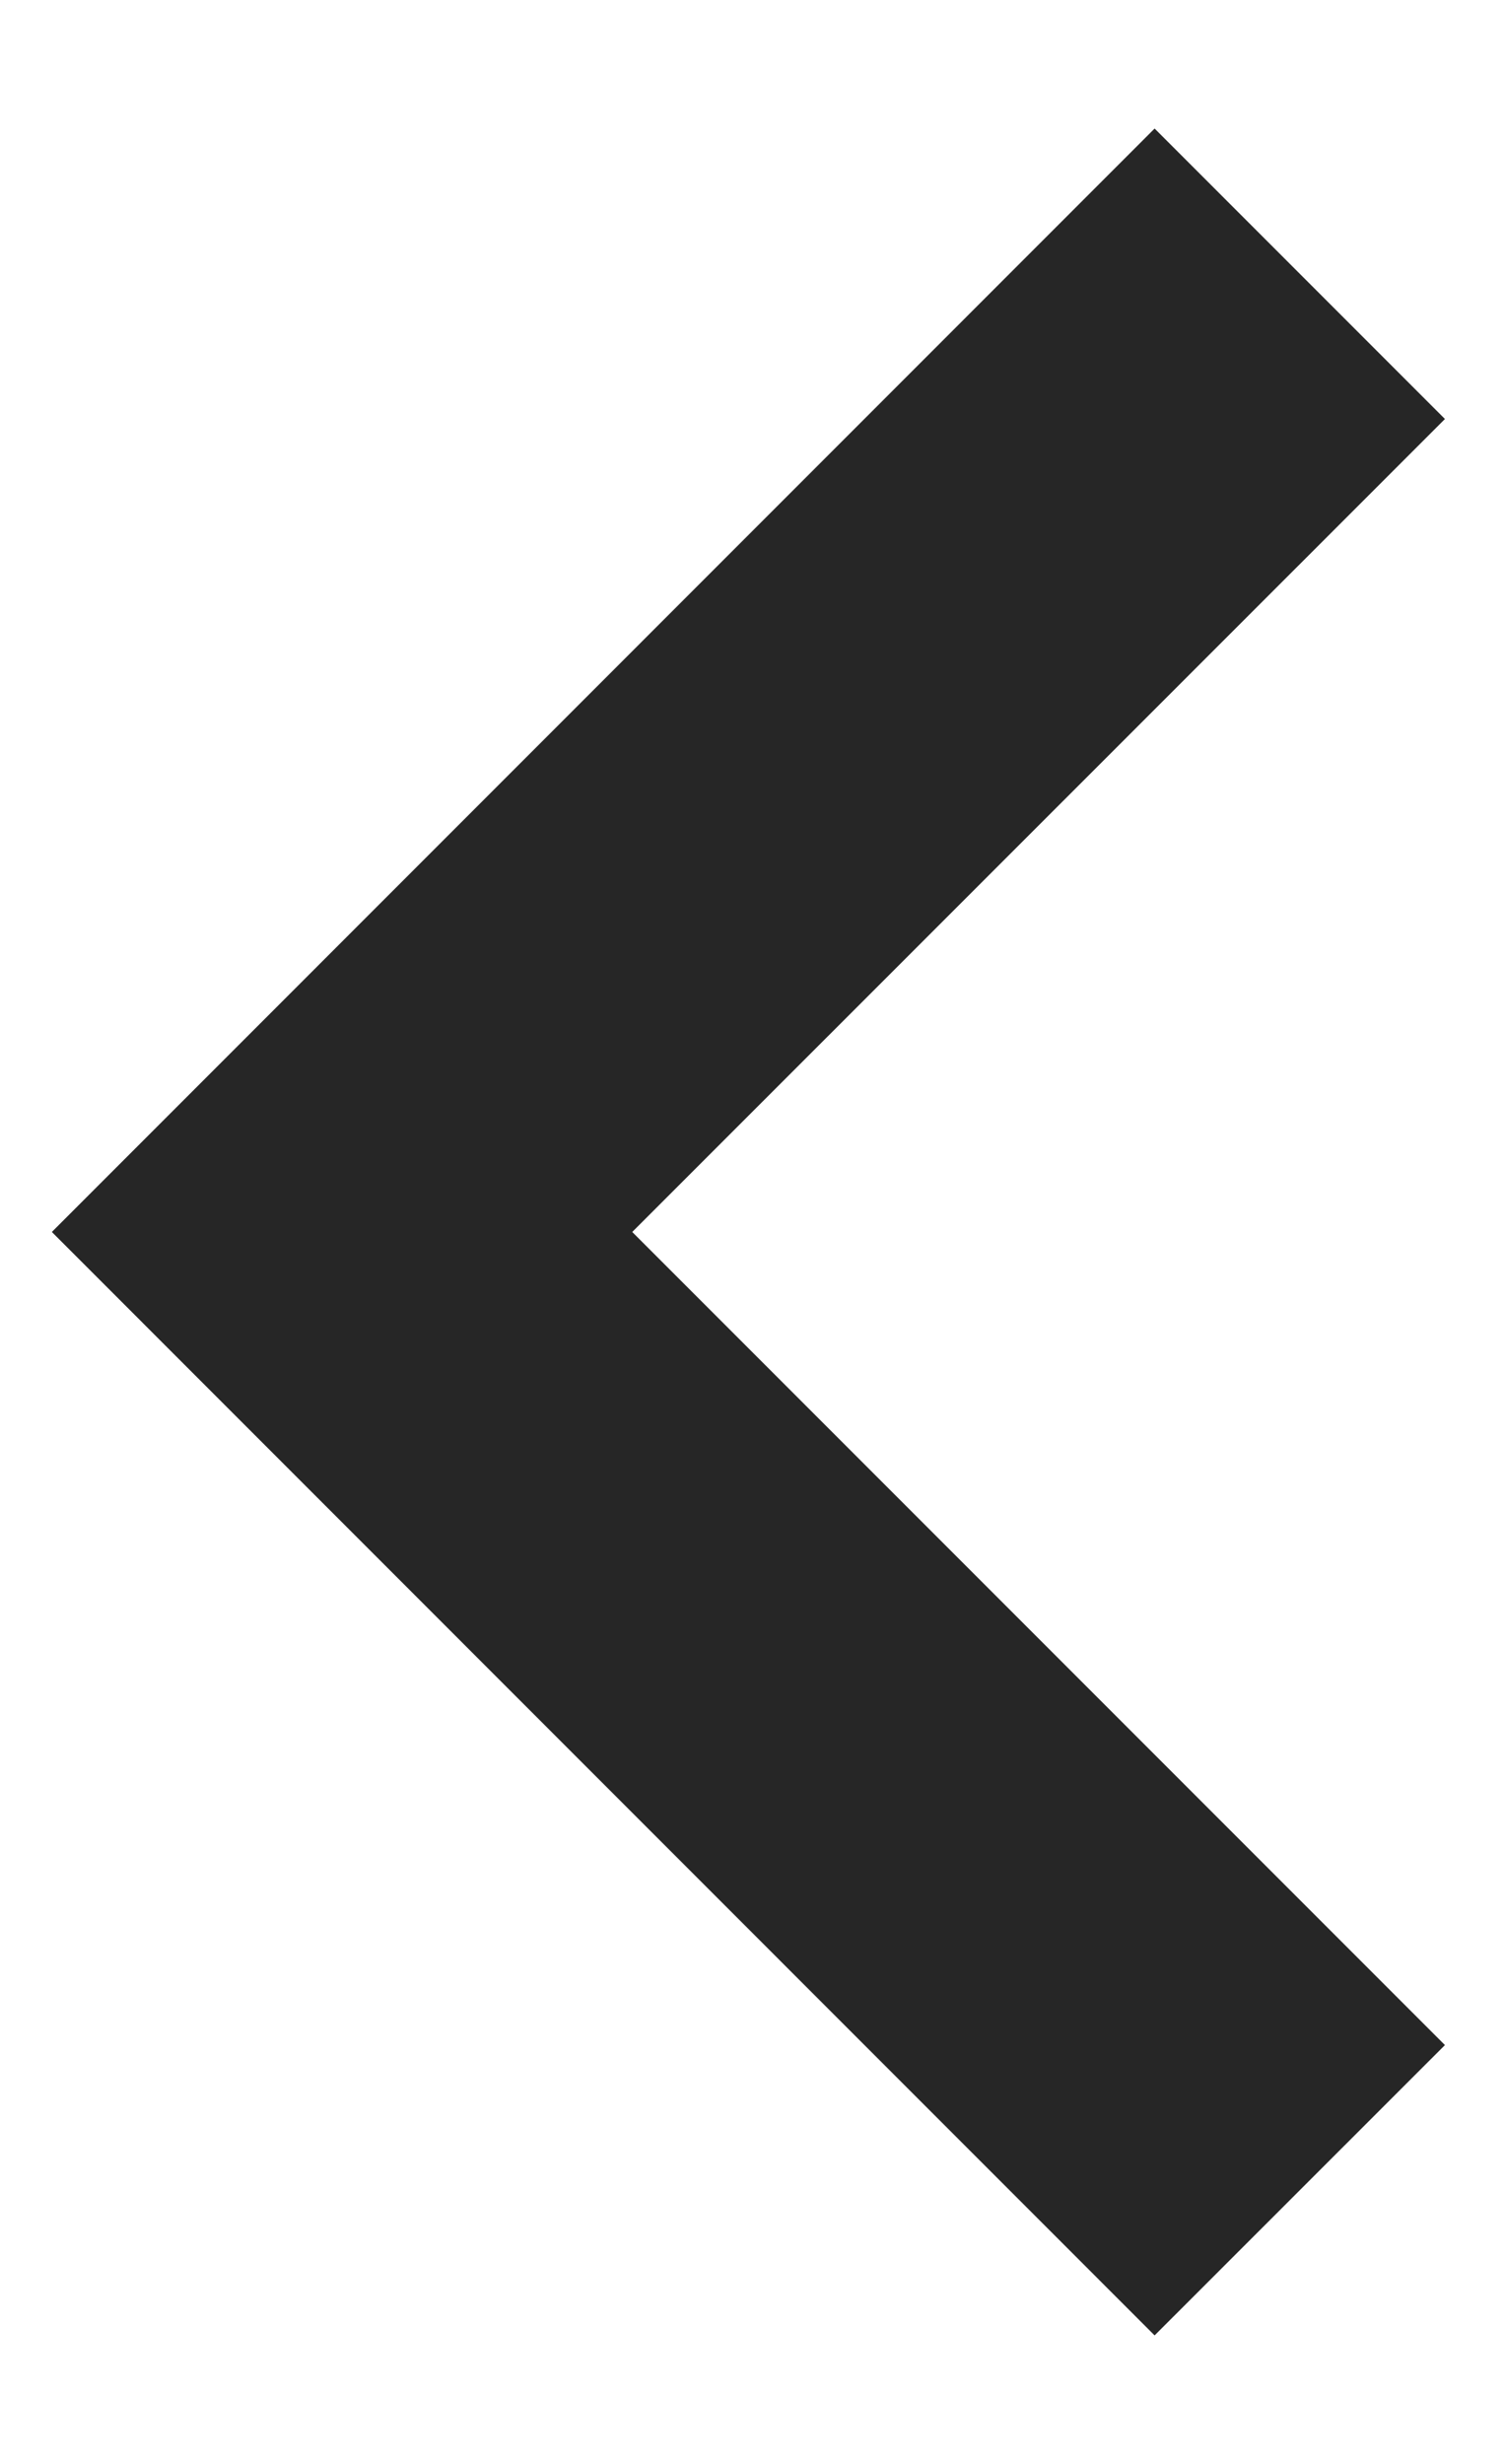 <svg width="11" height="18" viewBox="0 0 11 18" fill="none" xmlns="http://www.w3.org/2000/svg">
<path d="M8.439 17.061L0.379 9L8.439 0.939L10.561 3.061L4.621 9L10.561 14.94L8.439 17.061Z" fill="#262626"/>
</svg>
